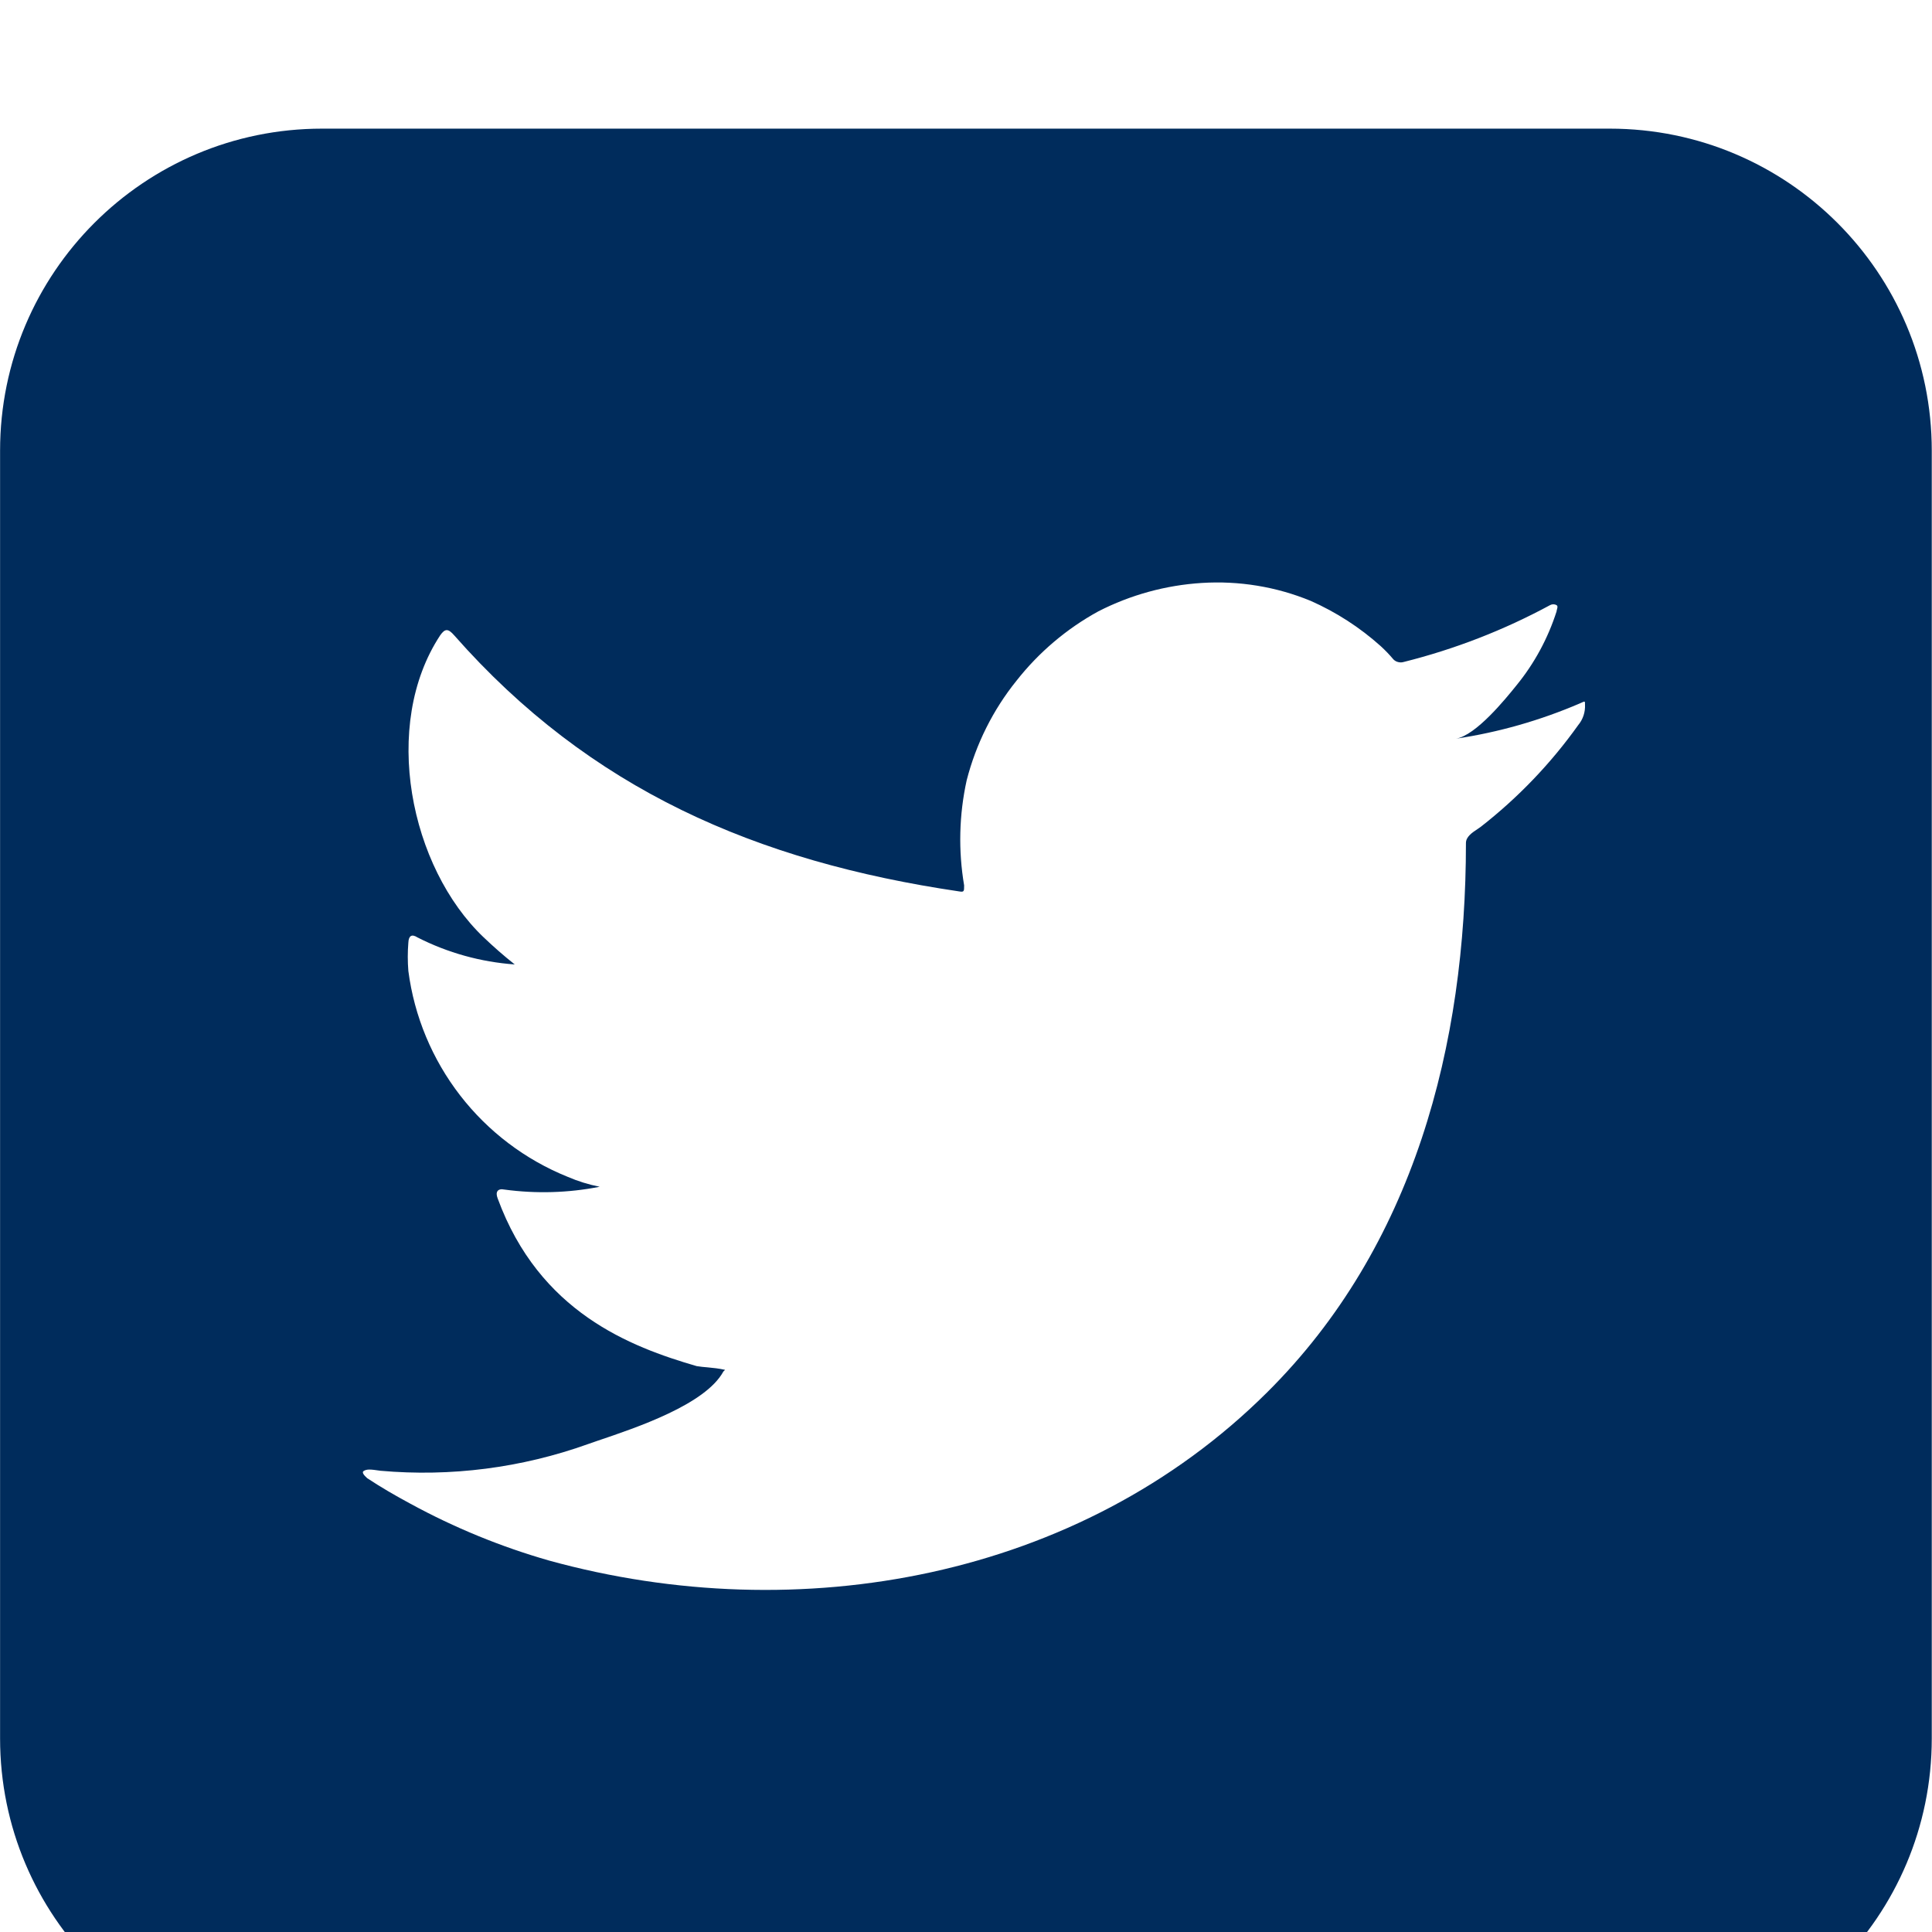 <svg xmlns="http://www.w3.org/2000/svg" fill="none" viewBox="8.89 6.83 24.81 24.81" height="24" width="24"><g filter="url(#filter0_d_84_38648)"><path fill-rule="evenodd" clip-rule="evenodd" d="M13.025 6.828C10.742 6.828 8.891 8.679 8.891 10.963V27.5C8.891 29.783 10.742 31.634 13.025 31.634H29.562C31.846 31.634 33.697 29.783 33.697 27.5V10.963C33.697 8.679 31.846 6.828 29.562 6.828H13.025ZM27.587 14.662C28.134 14.58 28.667 14.428 29.175 14.21C29.215 14.193 29.232 14.182 29.239 14.187C29.244 14.19 29.244 14.201 29.244 14.224C29.249 14.32 29.218 14.414 29.157 14.487C28.805 14.981 28.383 15.421 27.905 15.794C27.892 15.803 27.878 15.813 27.863 15.823C27.795 15.868 27.715 15.921 27.715 16.002C27.715 18.594 27.05 21.182 25.159 23.059C22.753 25.45 19.147 26.1 15.941 25.216C15.322 25.039 14.725 24.794 14.16 24.486C13.97 24.384 13.787 24.278 13.605 24.158C13.565 24.121 13.528 24.081 13.565 24.063C13.601 24.044 13.634 24.041 13.777 24.063C14.679 24.143 15.589 24.026 16.442 23.72C16.48 23.706 16.521 23.692 16.566 23.677C17.07 23.507 17.948 23.211 18.179 22.789L18.201 22.767C18.122 22.749 18.048 22.742 17.976 22.735C17.929 22.731 17.882 22.727 17.836 22.719C16.982 22.471 15.817 22.026 15.281 20.566C15.248 20.482 15.281 20.434 15.368 20.452C15.775 20.507 16.188 20.495 16.591 20.416C16.45 20.388 16.311 20.345 16.179 20.288C15.634 20.068 15.158 19.707 14.799 19.243C14.44 18.779 14.21 18.227 14.134 17.645C14.124 17.523 14.124 17.401 14.134 17.28C14.138 17.192 14.178 17.167 14.251 17.214C14.64 17.412 15.065 17.53 15.5 17.561C15.361 17.451 15.229 17.335 15.102 17.214C14.153 16.312 13.784 14.487 14.543 13.334C14.605 13.246 14.645 13.246 14.722 13.334C16.467 15.316 18.603 16.239 21.206 16.623C21.271 16.634 21.271 16.623 21.271 16.546C21.195 16.098 21.206 15.639 21.304 15.195C21.424 14.729 21.641 14.293 21.943 13.918C22.23 13.553 22.587 13.25 22.994 13.027C23.408 12.815 23.86 12.691 24.323 12.662C24.801 12.632 25.279 12.71 25.721 12.892C26.049 13.037 26.352 13.233 26.619 13.472C26.678 13.526 26.733 13.583 26.784 13.644C26.801 13.661 26.822 13.673 26.845 13.678C26.868 13.684 26.892 13.684 26.915 13.677C27.57 13.513 28.202 13.268 28.795 12.947C28.808 12.94 28.823 12.936 28.837 12.936C28.852 12.936 28.866 12.94 28.879 12.947C28.896 12.959 28.89 12.979 28.885 12.999C28.882 13.009 28.879 13.018 28.879 13.027C28.769 13.371 28.596 13.692 28.368 13.972C28.218 14.159 27.843 14.619 27.587 14.662Z" fill="#002C5C" /></g><defs><filter id="filter0_d_84_38648" x="0.622" y="0.213" width="41.343" height="41.344" filterUnits="userSpaceOnUse" color-interpolation-filters="sRGB"><feFlood flood-opacity="0" result="BackgroundImageFix" /><feColorMatrix in="SourceAlpha" type="matrix" values="0 0 0 0 0 0 0 0 0 0 0 0 0 0 0 0 0 0 127 0" result="hardAlpha" /><feOffset dy="1.654" /><feGaussianBlur stdDeviation="4.134" /><feColorMatrix type="matrix" values="0 0 0 0 0.149 0 0 0 0 0.2 0 0 0 0 0.302 0 0 0 0.05 0" /><feBlend mode="normal" in2="BackgroundImageFix" result="effect1_dropShadow_84_38648" /><feBlend mode="normal" in="SourceGraphic" in2="effect1_dropShadow_84_38648" result="shape" /></filter></defs></svg>